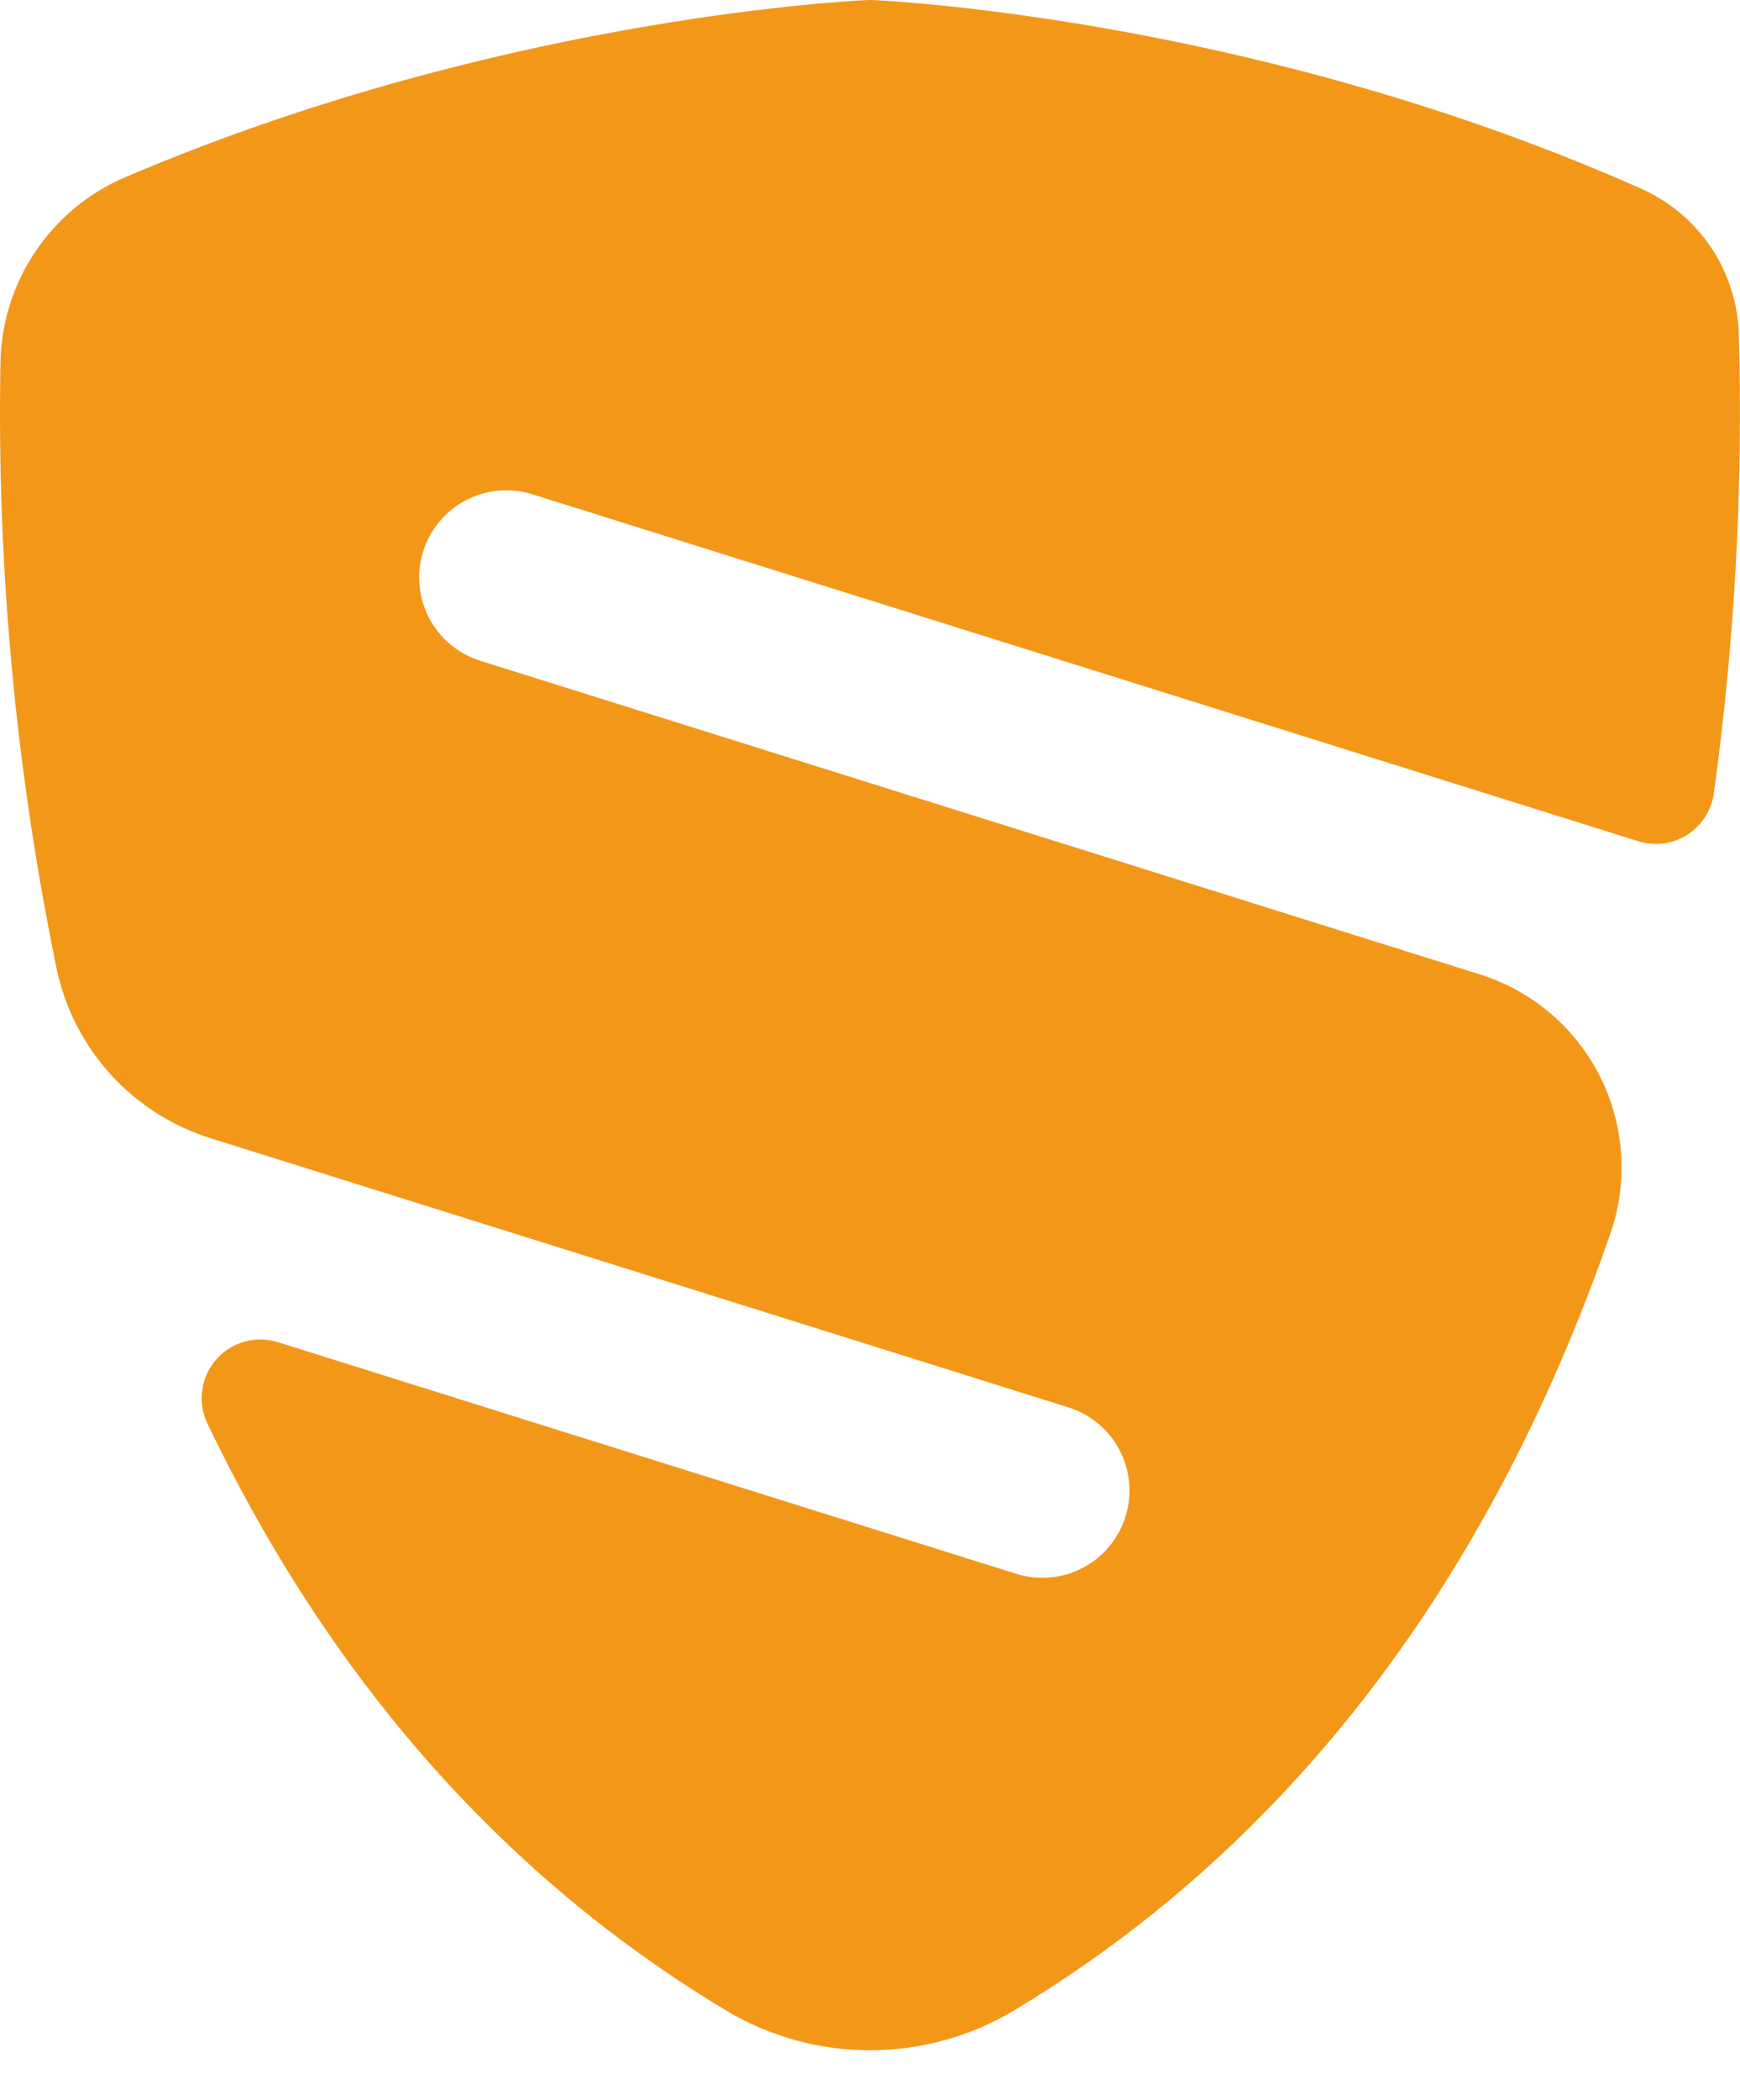 <svg xmlns="http://www.w3.org/2000/svg" version="1.1" xmlns:xlink="http://www.w3.org/1999/xlink" xmlns:svgjs="http://svgjs.dev/svgjs" width="34" height="41"><svg width="34" height="41" viewBox="0 0 34 41" fill="none" xmlns="http://www.w3.org/2000/svg">
<g clip-path="url(#clip0_373_394)">
<path d="M33.489 15.491C33.466 15.656 33.407 15.813 33.317 15.953C33.227 16.093 33.107 16.212 32.967 16.301C32.826 16.39 32.668 16.447 32.503 16.468C32.337 16.49 32.17 16.475 32.011 16.425L17 11.72L10.403 9.651C9.972 9.516 9.505 9.558 9.104 9.767C8.704 9.976 8.403 10.336 8.268 10.767C8.133 11.198 8.175 11.665 8.384 12.066C8.593 12.466 8.953 12.767 9.384 12.902L17 15.29L28.921 19.027C29.425 19.185 29.893 19.444 30.296 19.786C30.698 20.129 31.028 20.549 31.266 21.021C31.503 21.494 31.643 22.009 31.677 22.537C31.712 23.064 31.64 23.593 31.465 24.093C29.47 29.838 25.955 35.563 19.825 39.249C18.973 39.761 17.999 40.032 17.005 40.033C16.012 40.034 15.036 39.765 14.184 39.254C9.375 36.365 6.174 32.222 4.054 27.798C3.957 27.596 3.921 27.371 3.951 27.15C3.98 26.928 4.074 26.72 4.22 26.551C4.366 26.382 4.558 26.259 4.773 26.198C4.988 26.137 5.216 26.14 5.429 26.207L17 29.834L19.858 30.73C20.289 30.865 20.756 30.824 21.156 30.614C21.556 30.405 21.857 30.046 21.992 29.614C22.128 29.183 22.086 28.716 21.877 28.316C21.667 27.916 21.308 27.615 20.877 27.48L17 26.264L4.115 22.225C3.366 21.991 2.692 21.561 2.164 20.981C1.635 20.401 1.271 19.69 1.108 18.922C0.305 15.029 -0.063 11.059 0.009 7.084C0.022 6.311 0.258 5.558 0.689 4.916C1.12 4.273 1.727 3.769 2.438 3.464C9.544 0.429 16.276 0.034 16.945 0.001C16.964 0.001 16.982 0 17 0C17.018 0 17.036 2.50805e-09 17.055 0.001C17.74 0.035 24.784 0.448 32.077 3.688C32.629 3.935 33.101 4.333 33.437 4.836C33.773 5.339 33.961 5.927 33.978 6.531C34.061 9.526 33.898 12.523 33.489 15.491Z" fill="#F39719"></path>
</g>
<defs>
<clipPath id="SvgjsClipPath1001">
<rect width="34" height="40.033" fill="white"></rect>
</clipPath>
</defs>
</svg><style>@media (prefers-color-scheme: light) { :root { filter: none; } }
@media (prefers-color-scheme: dark) { :root { filter: none; } }
</style></svg>